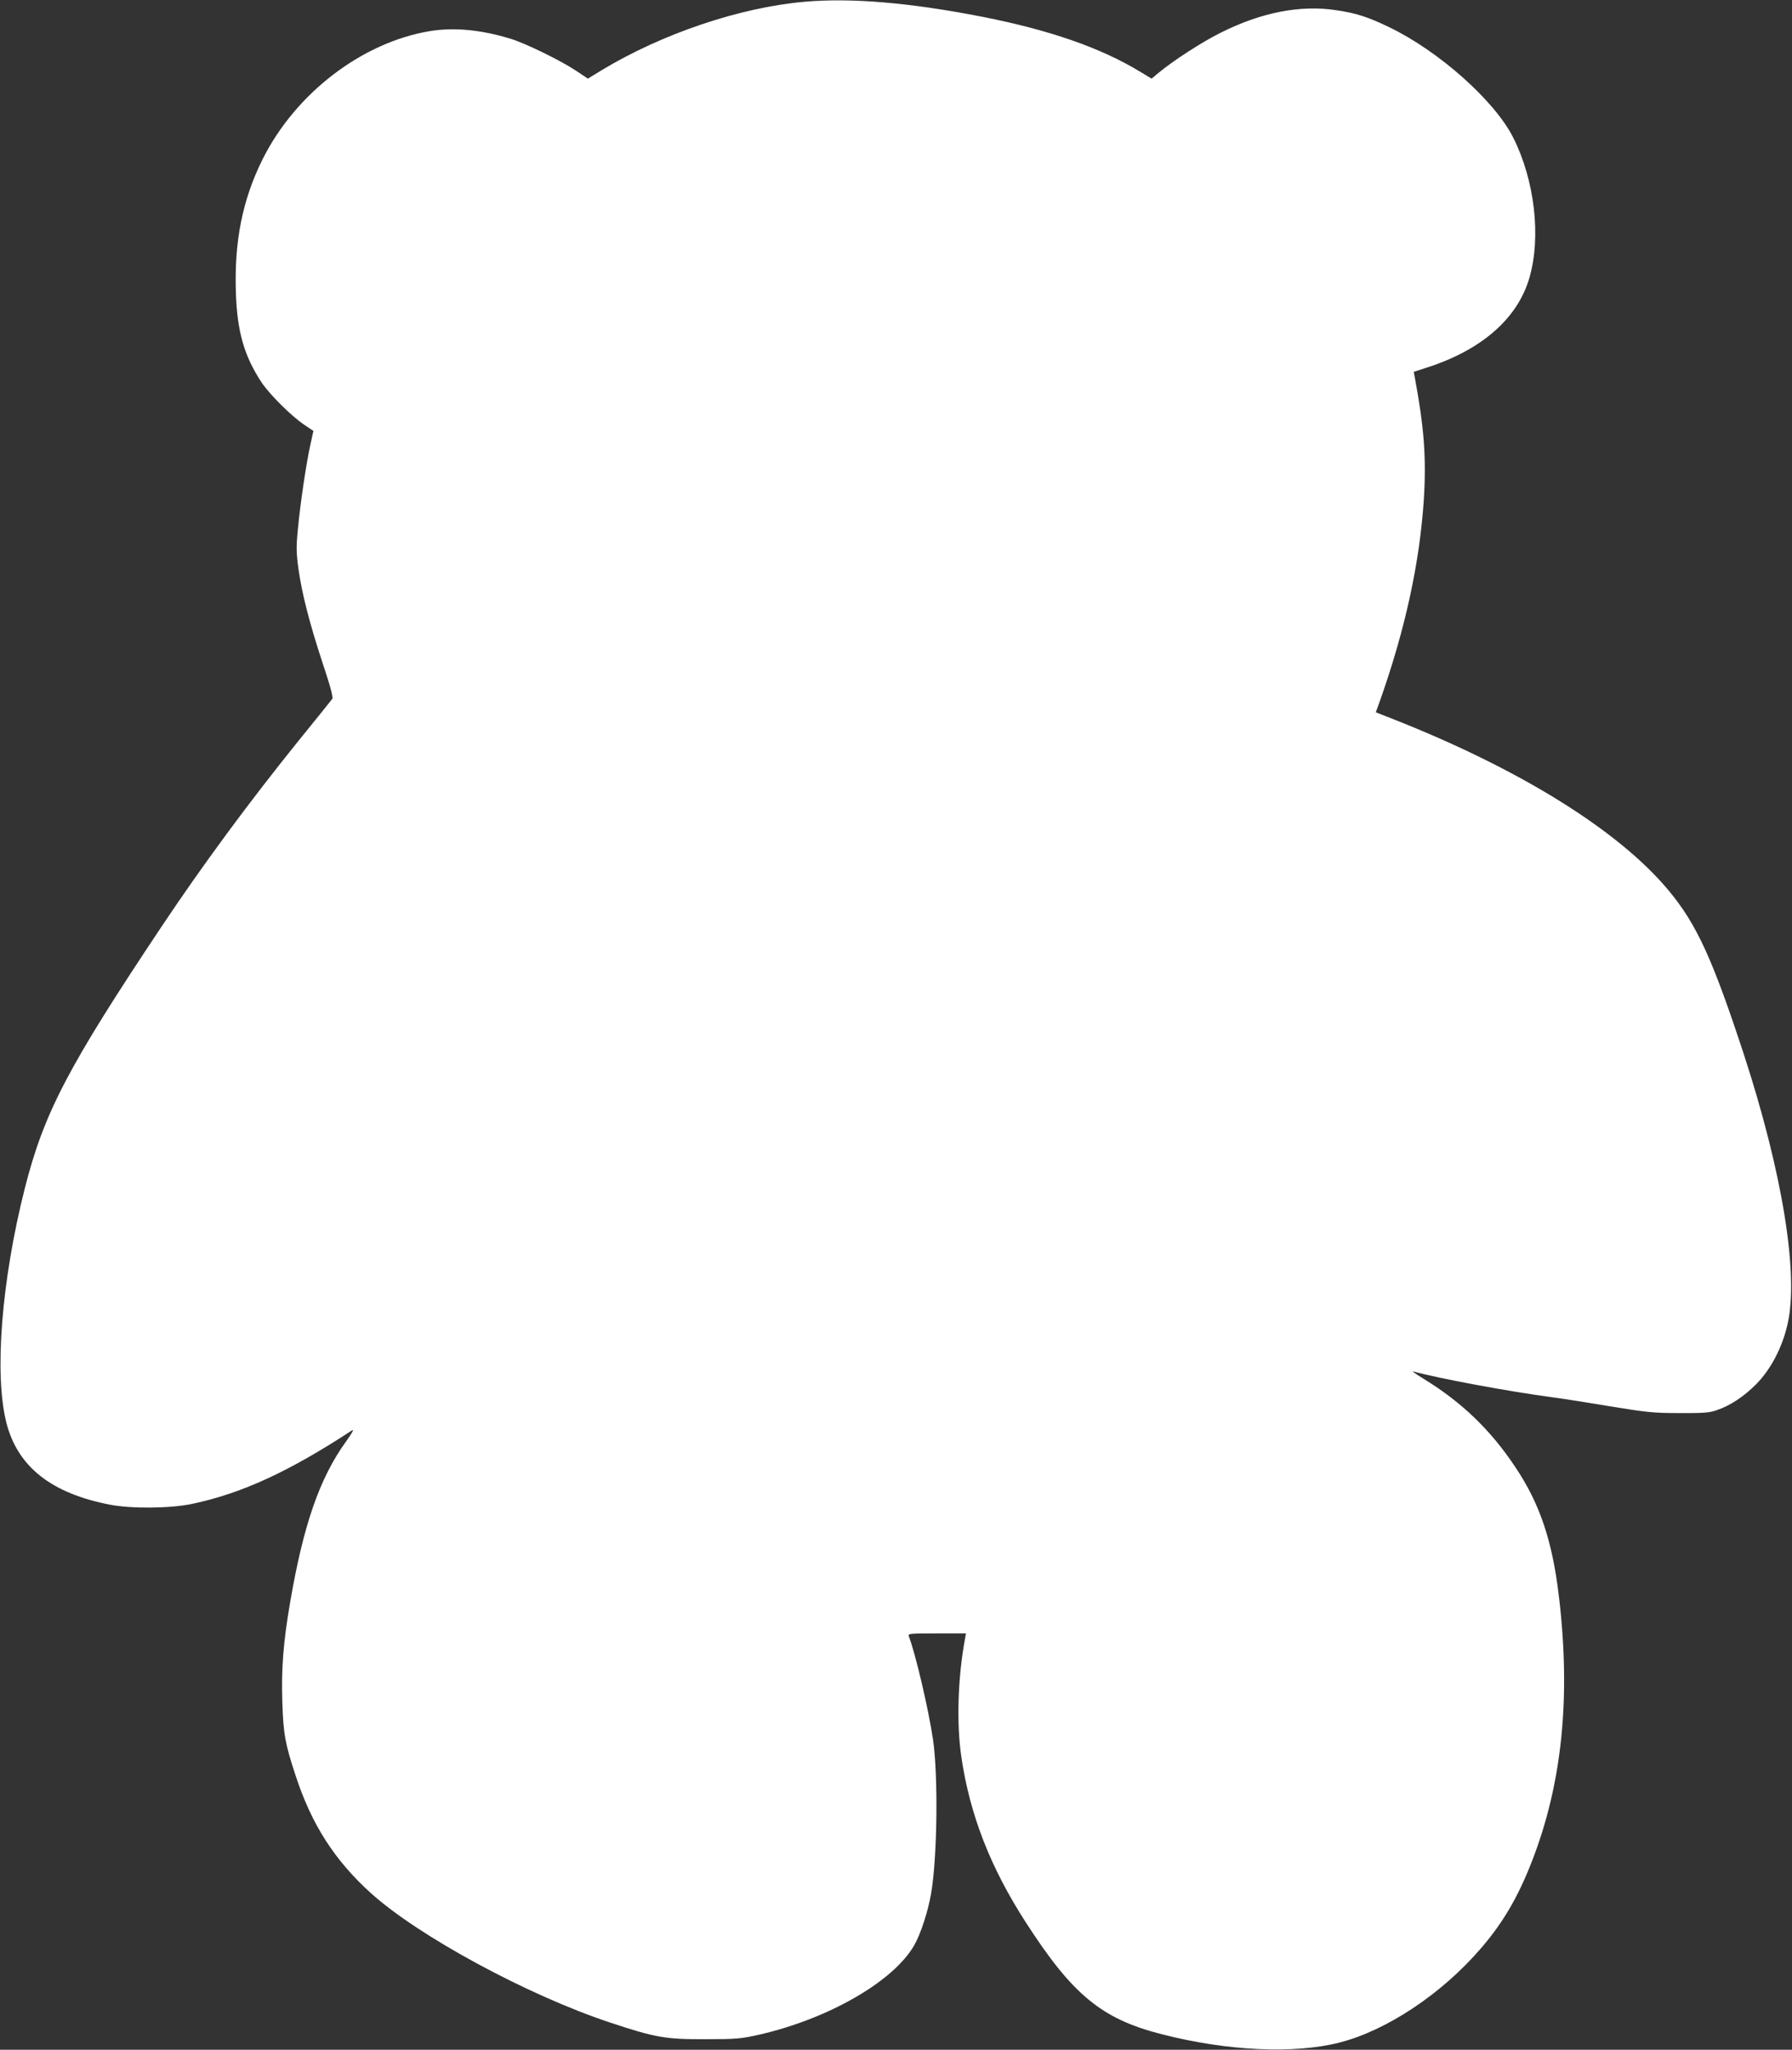 <?xml version="1.0" standalone="no"?>
<!DOCTYPE svg PUBLIC "-//W3C//DTD SVG 20010904//EN"
 "http://www.w3.org/TR/2001/REC-SVG-20010904/DTD/svg10.dtd">
<svg version="1.0" xmlns="http://www.w3.org/2000/svg"
 width="1119pt" height="1280pt" viewBox="0 0 1119 1280"
 preserveAspectRatio="xMidYMid meet">
<rect x="0" y="0" width="1119" height="1280" fill="#333333" stroke="none"/>
<g transform="translate(0,1280) scale(0.1,-0.1)"
fill="#ffffff" stroke="none">
<path d="M5025 12789 c-404 -35 -890 -199 -1269 -428 l-85 -52 -78 52 c-99 65
-317 171 -408 198 -185 56 -350 71 -499 47 -425 -70 -840 -388 -1046 -800
-126 -253 -178 -513 -167 -835 8 -242 52 -395 161 -560 52 -77 188 -212 268
-265 l55 -37 -18 -82 c-27 -119 -65 -381 -79 -532 -11 -112 -10 -146 4 -250
22 -155 70 -342 153 -593 47 -141 64 -207 58 -216 -6 -8 -102 -128 -215 -267
-308 -382 -598 -776 -847 -1149 -590 -884 -738 -1168 -858 -1640 -146 -577
-192 -1163 -115 -1465 70 -274 280 -440 646 -511 134 -26 377 -24 514 5 308
65 603 200 998 459 15 10 2 -15 -37 -69 -166 -230 -267 -523 -350 -1009 -42
-244 -55 -412 -48 -619 6 -198 18 -263 83 -459 99 -304 243 -528 468 -732 298
-270 982 -640 1496 -810 282 -94 347 -105 595 -104 191 0 221 3 330 27 437 99
844 333 974 560 40 70 86 211 105 322 39 224 45 738 12 963 -28 189 -110 539
-151 644 -7 17 6 18 175 18 l182 0 -6 -33 c-45 -241 -54 -528 -23 -738 53
-362 182 -692 403 -1034 291 -452 474 -603 849 -698 408 -105 826 -124 1109
-52 294 75 638 303 883 588 137 158 232 321 317 539 191 488 246 1030 170
1663 -41 344 -119 575 -270 801 -155 234 -336 408 -576 555 -46 28 -74 48 -63
45 155 -43 583 -123 865 -161 63 -8 228 -34 365 -57 226 -37 268 -42 430 -42
147 -1 190 2 232 17 85 28 173 86 250 164 90 91 162 228 195 373 72 312 -32
949 -274 1690 -195 594 -294 810 -469 1020 -311 374 -929 758 -1721 1070
l-107 42 30 83 c155 441 244 851 270 1246 16 261 2 450 -57 765 l-6 32 83 27
c342 110 567 307 640 563 73 255 32 607 -102 873 -115 229 -464 540 -774 689
-132 64 -207 88 -329 106 -224 35 -471 -13 -725 -141 -113 -56 -298 -176 -383
-247 l-47 -39 -68 41 c-247 151 -567 262 -988 345 -449 88 -820 120 -1110 94z"/>
</g>
</svg>
